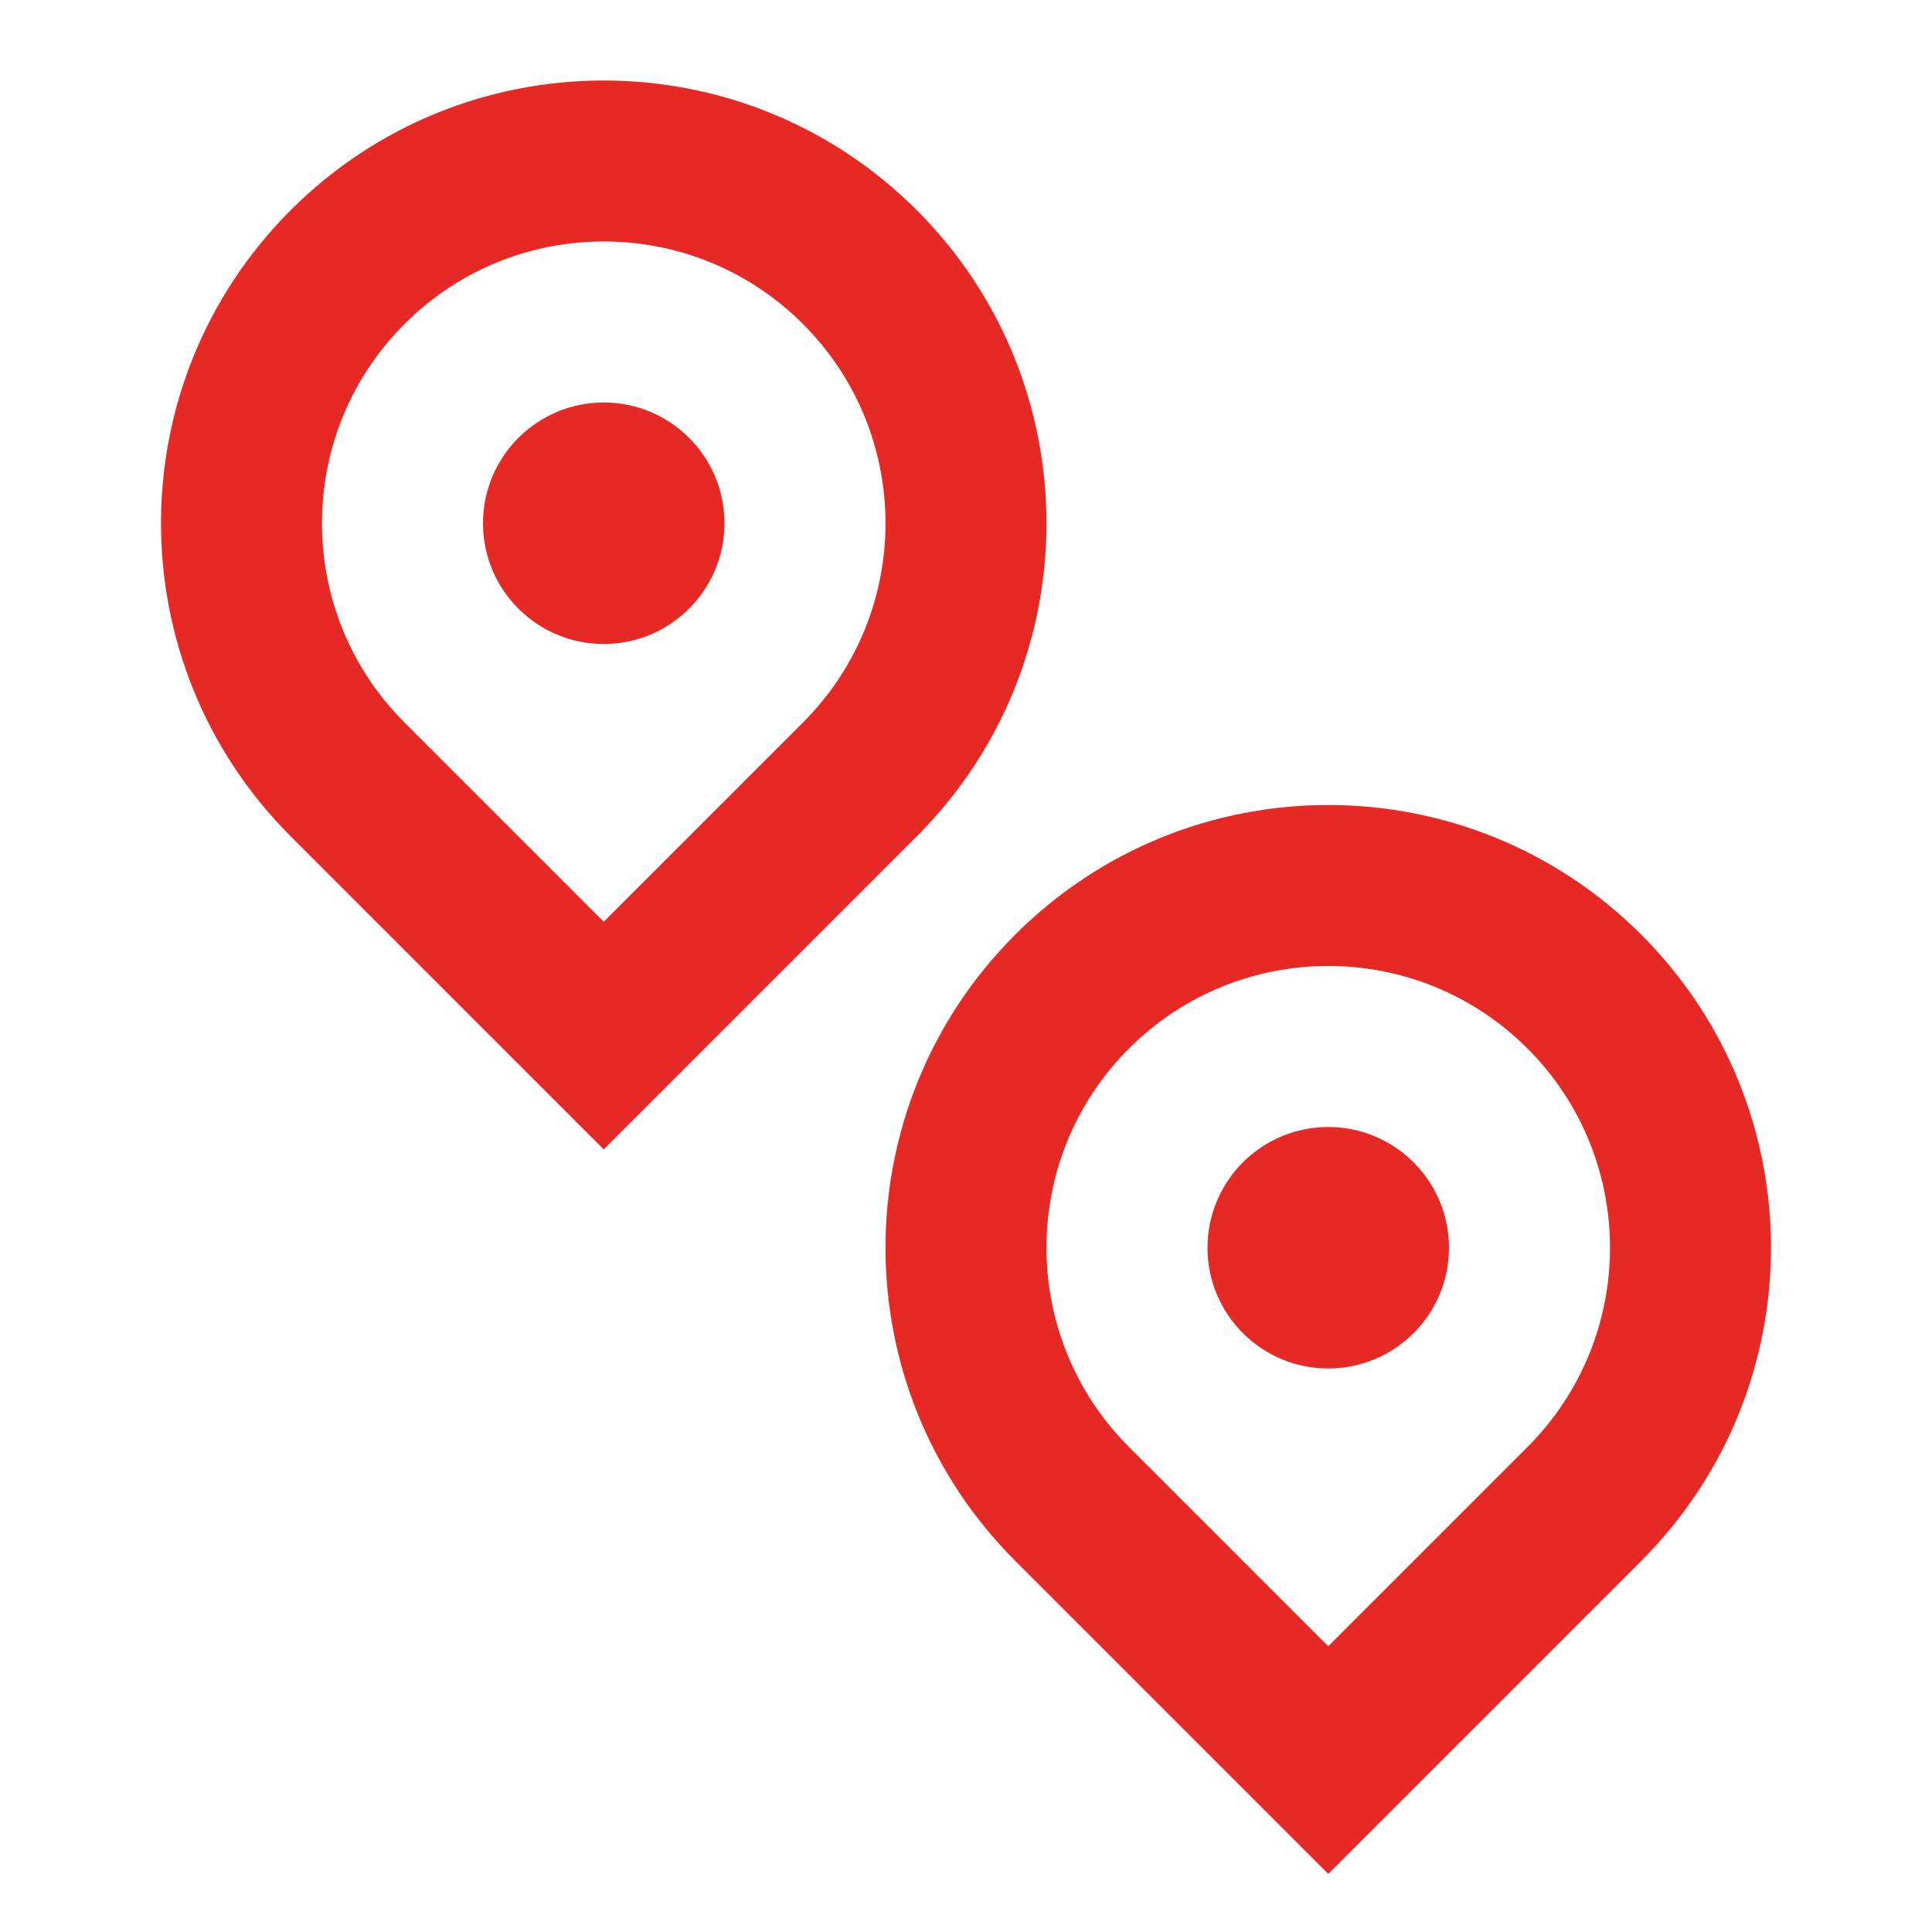 <svg xmlns="http://www.w3.org/2000/svg" viewBox="0 0 24 24" width="24" height="24" fill="rgba(230,41,37,1)"><path d="M9.975 8.975C11.342 7.608 11.342 5.392 9.975 4.025C8.608 2.658 6.392 2.658 5.025 4.025C3.658 5.392 3.658 7.608 5.025 8.975L7.5 11.45L9.975 8.975ZM7.5 14.278L3.611 10.389C1.463 8.241 1.463 4.759 3.611 2.611C5.759 0.463 9.241 0.463 11.389 2.611C13.537 4.759 13.537 8.241 11.389 10.389L7.5 14.278ZM7.5 8C6.672 8 6 7.328 6 6.5C6 5.672 6.672 5 7.5 5C8.328 5 9 5.672 9 6.5C9 7.328 8.328 8 7.5 8ZM16.5 20.45L18.975 17.975C20.342 16.608 20.342 14.392 18.975 13.025C17.608 11.658 15.392 11.658 14.025 13.025C12.658 14.392 12.658 16.608 14.025 17.975L16.5 20.45ZM20.389 19.389L16.5 23.278L12.611 19.389C10.463 17.241 10.463 13.759 12.611 11.611C14.759 9.463 18.241 9.463 20.389 11.611C22.537 13.759 22.537 17.241 20.389 19.389ZM16.5 17C15.672 17 15 16.328 15 15.5C15 14.672 15.672 14 16.5 14C17.328 14 18 14.672 18 15.5C18 16.328 17.328 17 16.5 17Z"></path></svg>